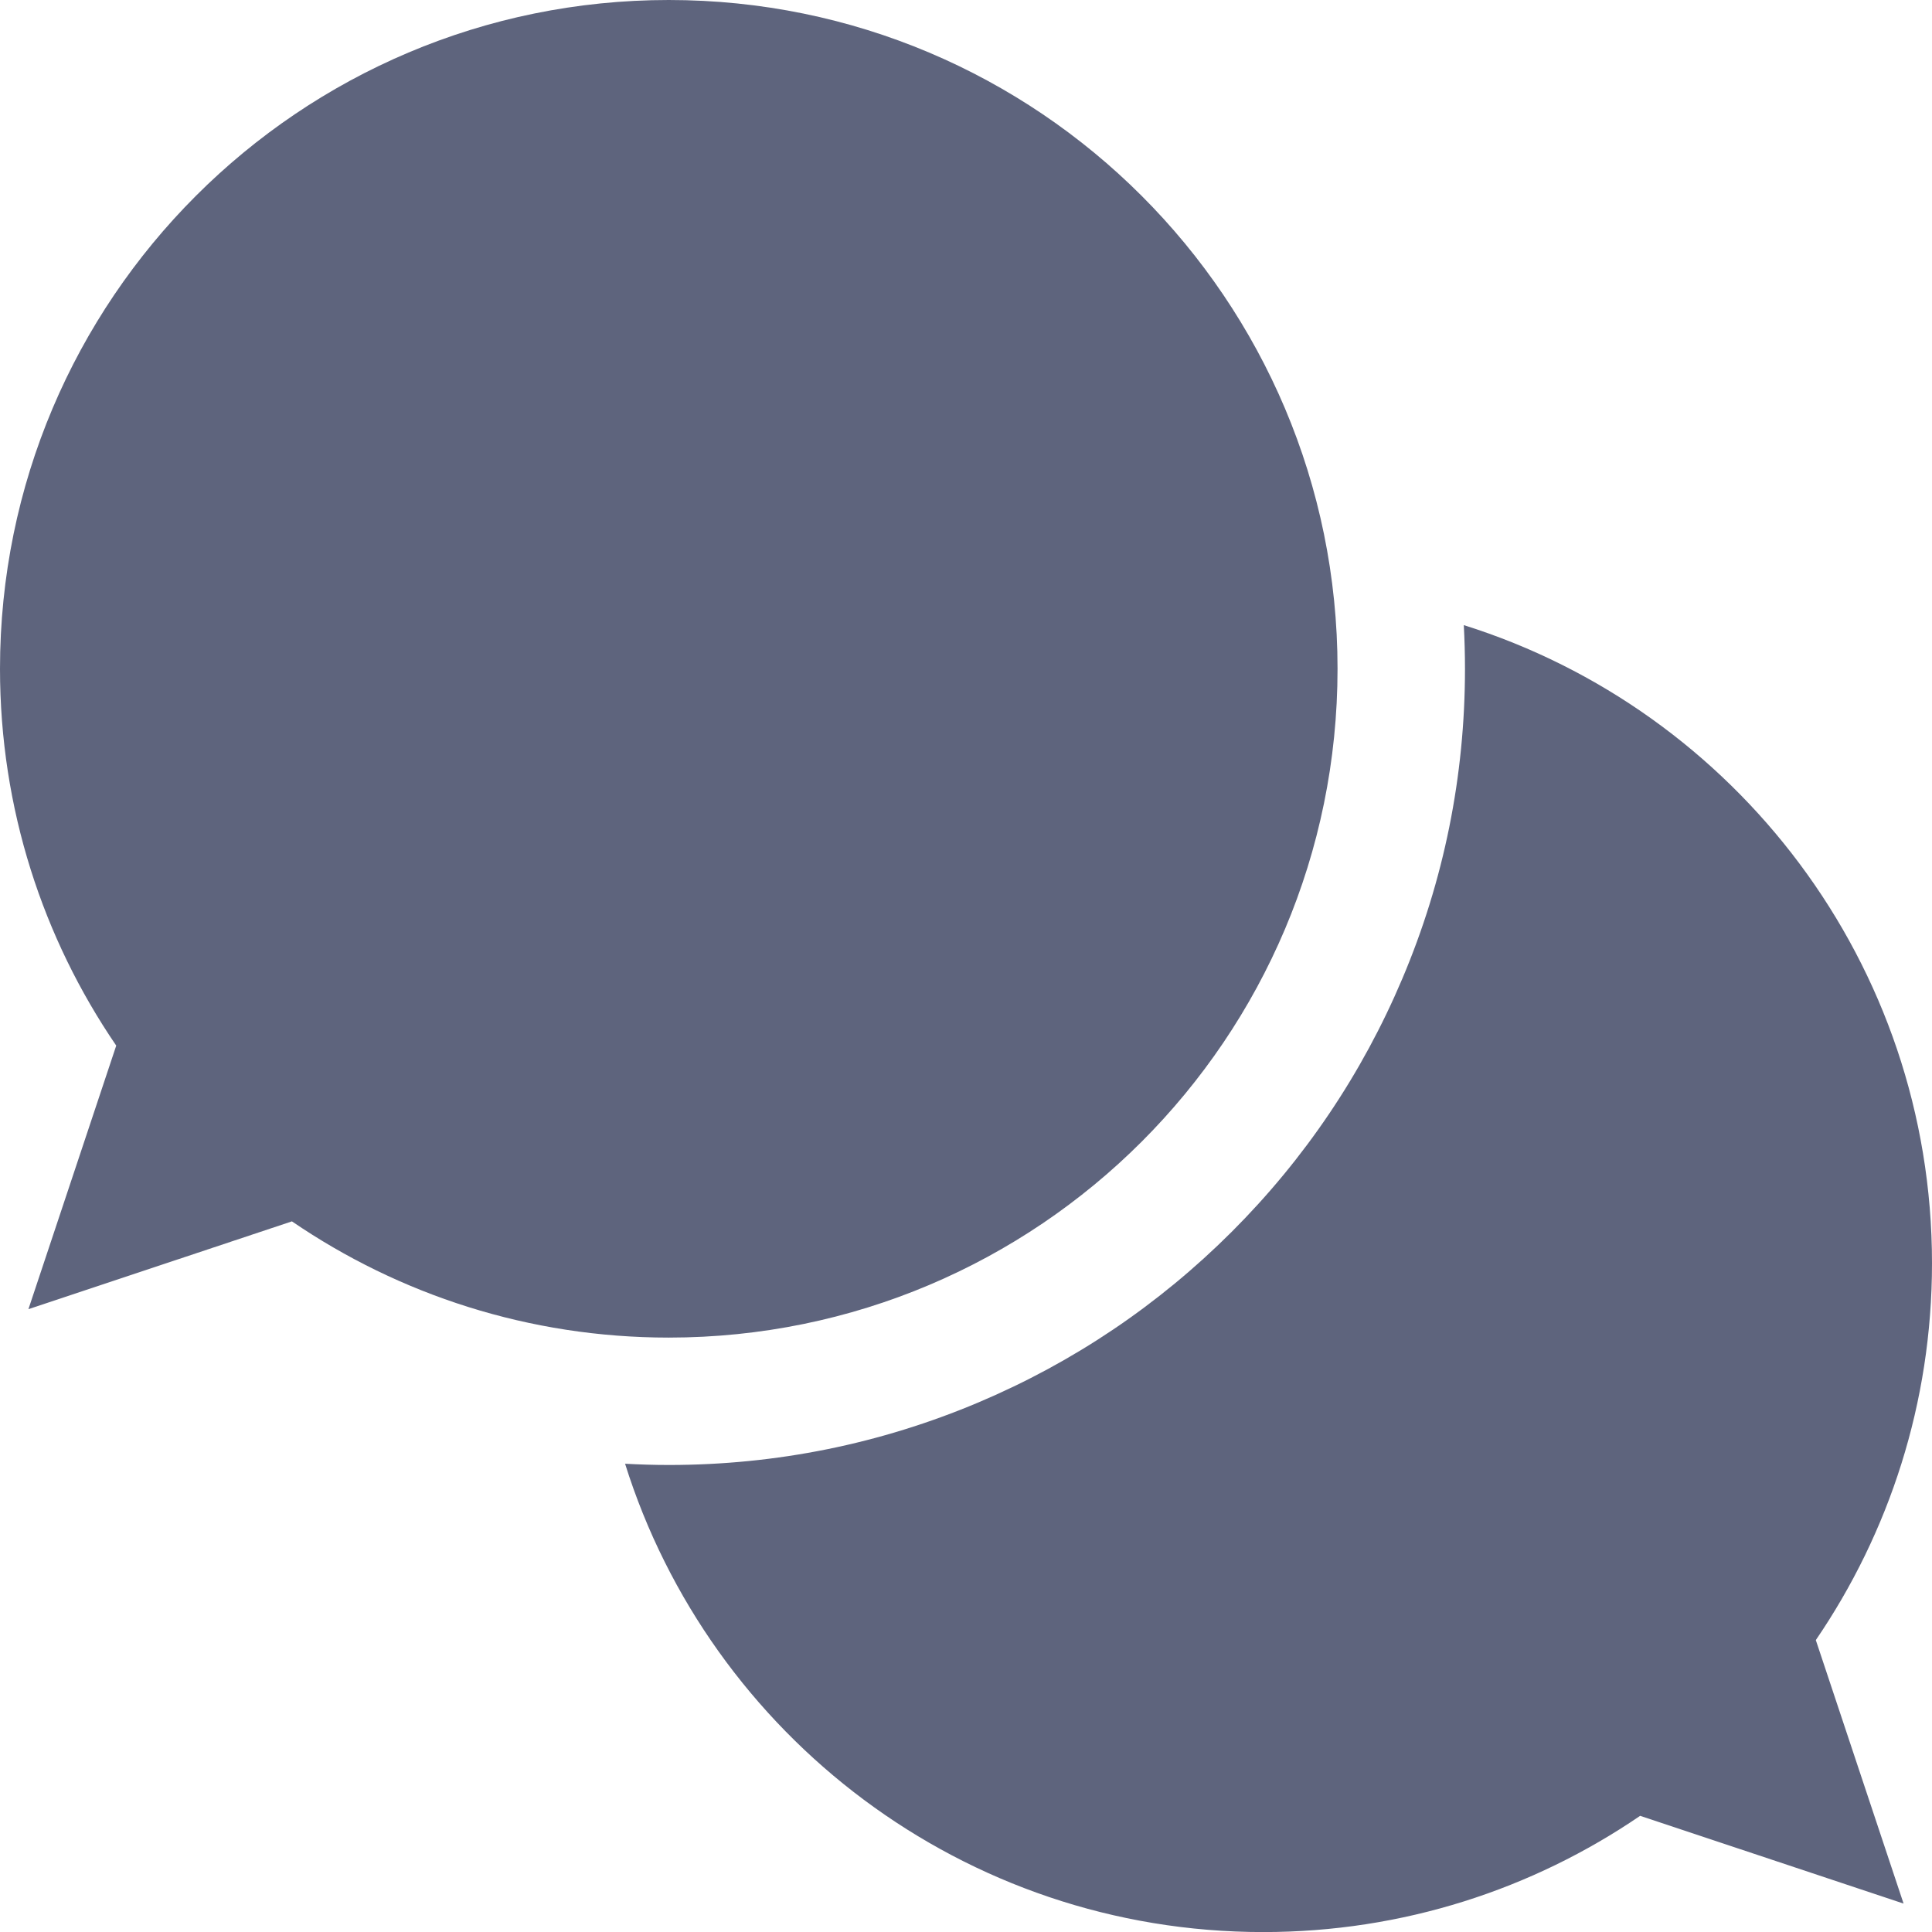 <?xml version="1.0" encoding="utf-8"?>
<!-- Generator: Adobe Illustrator 16.0.0, SVG Export Plug-In . SVG Version: 6.00 Build 0)  -->
<!DOCTYPE svg PUBLIC "-//W3C//DTD SVG 1.1//EN" "http://www.w3.org/Graphics/SVG/1.1/DTD/svg11.dtd">
<svg version="1.1" id="Layer_1" xmlns="http://www.w3.org/2000/svg" xmlns:xlink="http://www.w3.org/1999/xlink" x="0px" y="0px"
	 width="32.76px" height="32.76px" viewBox="0 0 32.76 32.76" enable-background="new 0 0 32.76 32.76" xml:space="preserve">
<g>
	<defs>
		<rect id="SVGID_1_" width="32.76" height="32.76"/>
	</defs>
	<clipPath id="SVGID_2_">
		<use xlink:href="#SVGID_1_"  overflow="visible"/>
	</clipPath>
	<path clip-path="url(#SVGID_2_)" fill="#5E647D" d="M22.68,11.34C22.68,5.077,17.604,0,11.34,0C5.077,0,0,5.077,0,11.34
		c0,2.37,0.728,4.57,1.971,6.39l-1.489,4.469l4.468-1.489c1.82,1.243,4.02,1.971,6.39,1.971C17.604,22.68,22.68,17.603,22.68,11.34"
		/>
	<path clip-path="url(#SVGID_2_)" fill="#5E647D" d="M32.76,21.42c0-5.078-3.339-9.376-7.939-10.82
		c0.013,0.245,0.02,0.492,0.02,0.74c0,1.821-0.357,3.59-1.063,5.256c-0.68,1.607-1.652,3.051-2.891,4.29
		c-1.24,1.239-2.684,2.212-4.291,2.892c-1.666,0.705-3.435,1.063-5.256,1.063c-0.248,0-0.495-0.008-0.741-0.021
		c1.444,4.603,5.742,7.941,10.821,7.941c2.37,0,4.57-0.728,6.391-1.971l4.467,1.488l-1.488-4.468
		C32.032,25.99,32.76,23.79,32.76,21.42"/>
</g>
</svg>
